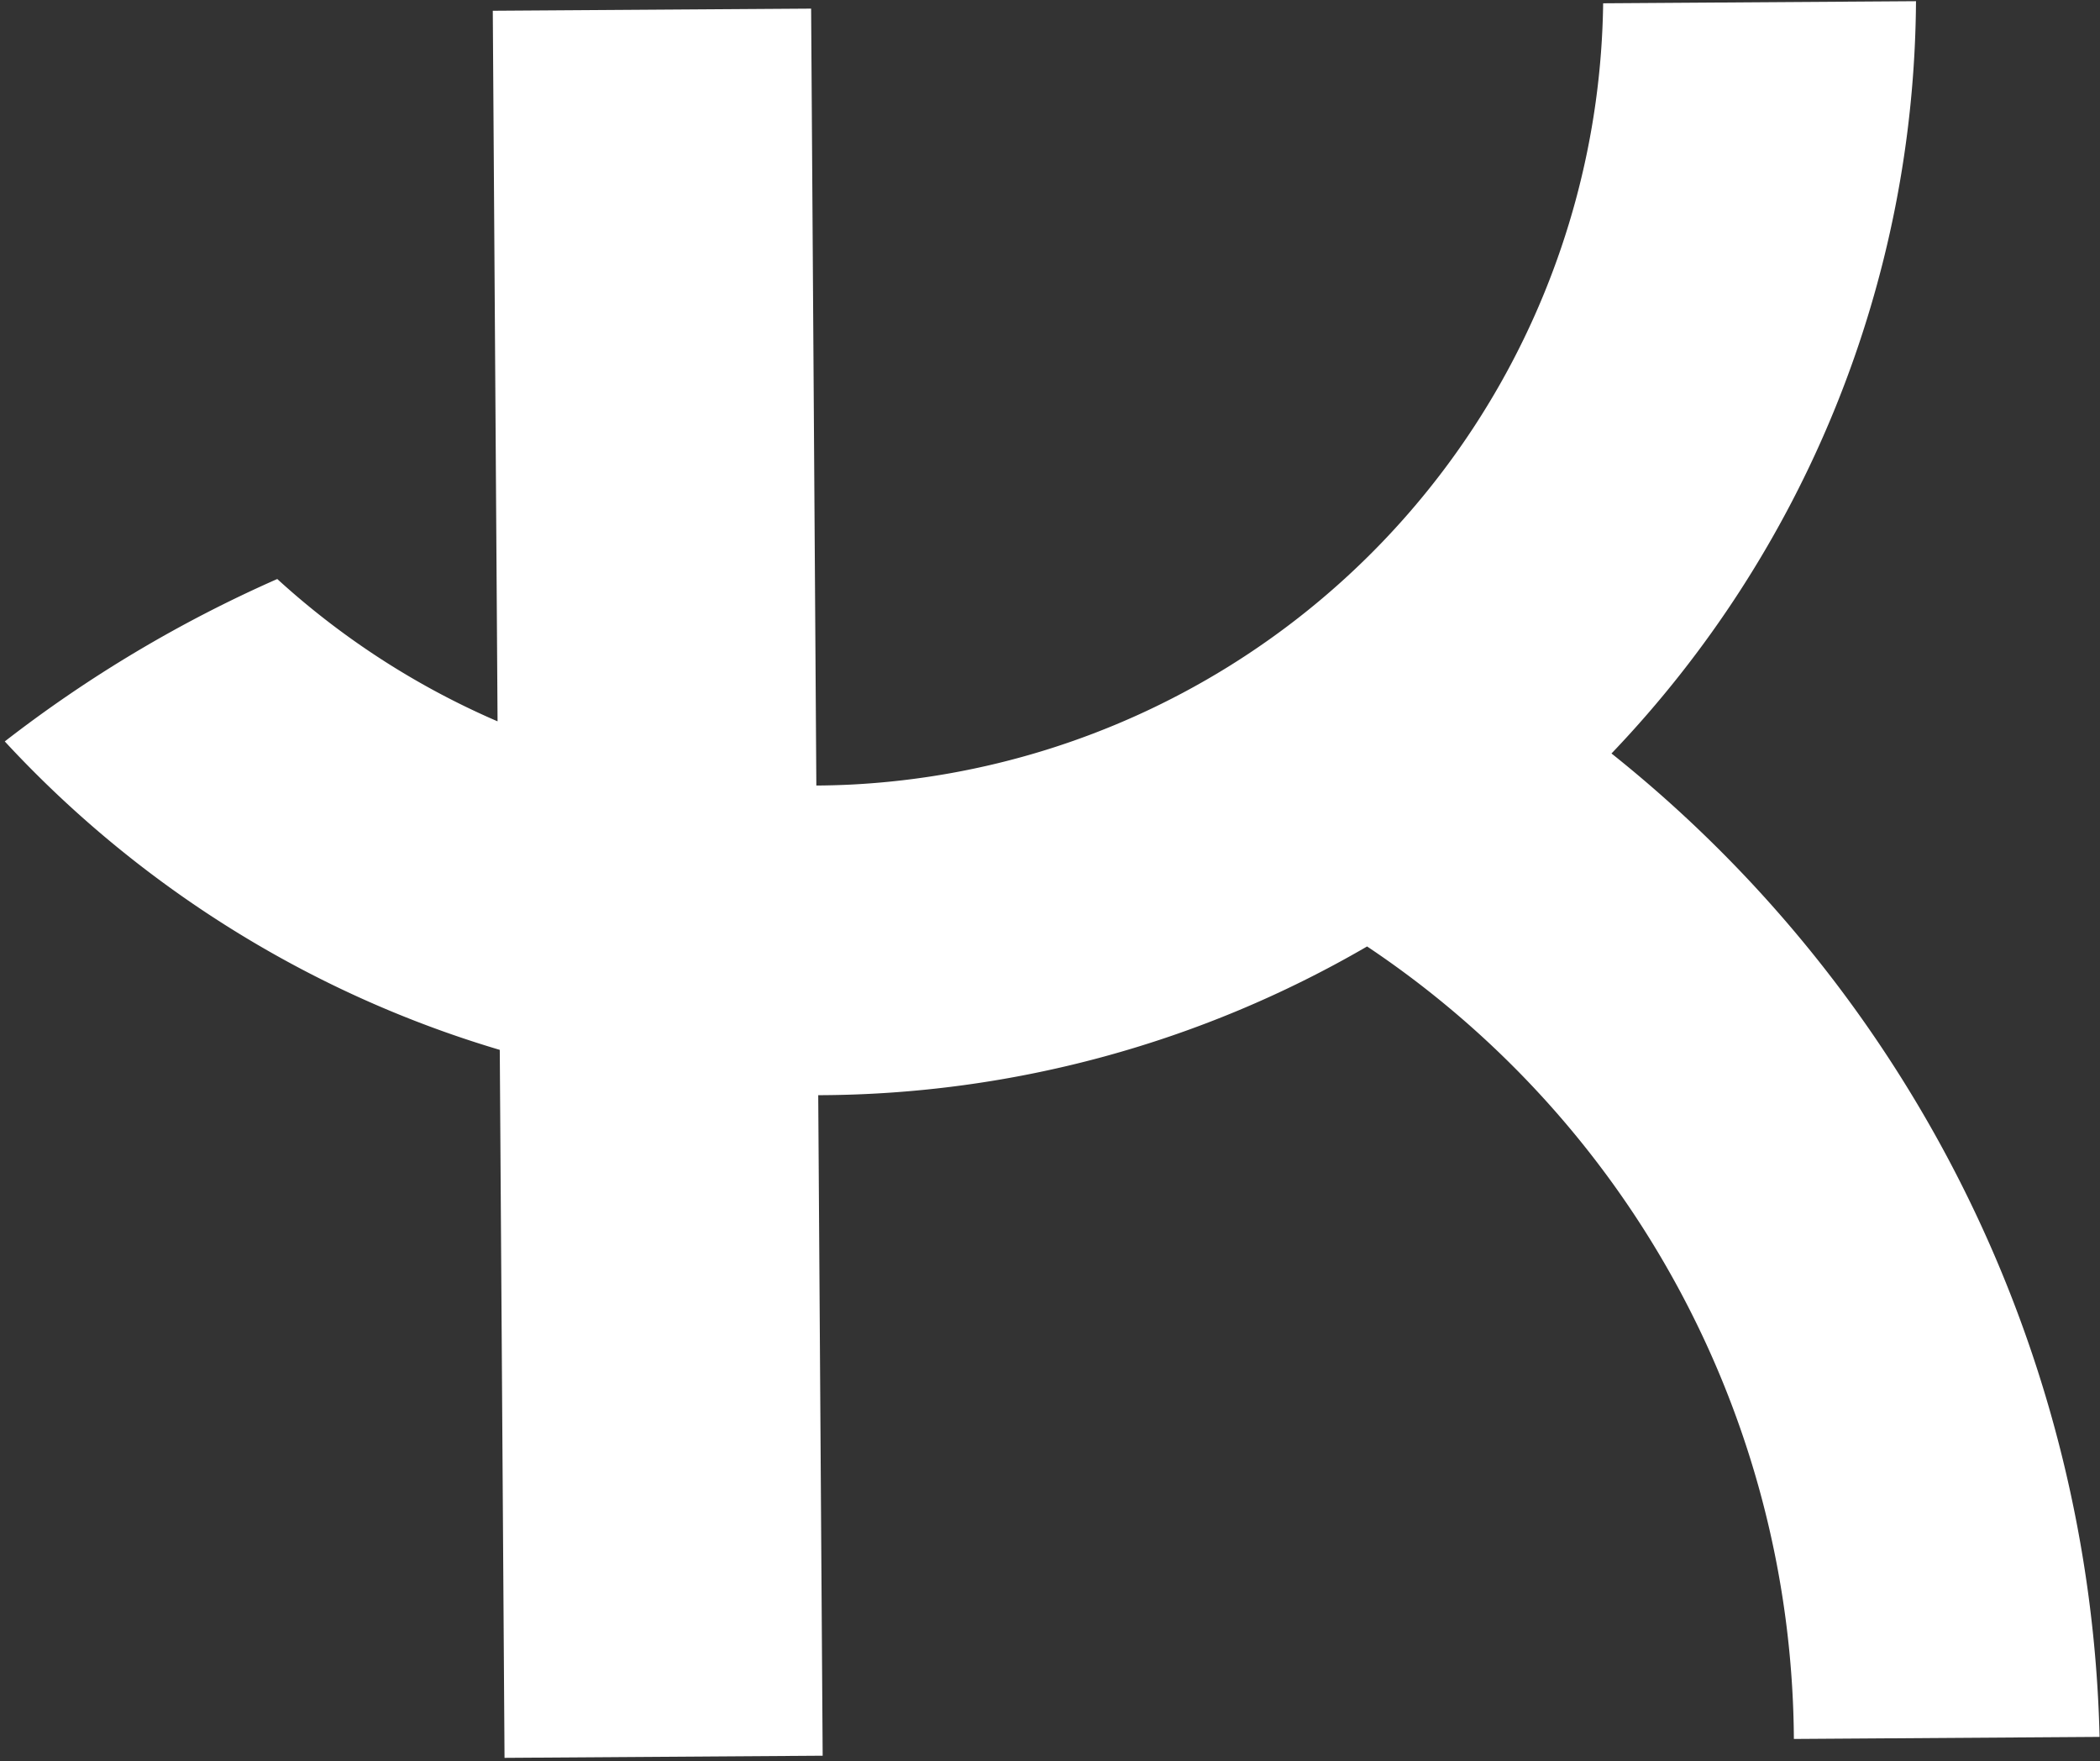 <svg xmlns="http://www.w3.org/2000/svg" width="42.08" height="35.28" viewBox="0 0 42.08 35.28">
  <rect x="0" y="0" width="42.08" height="35.28" fill="#333333" stroke="none"/>
  <path id="Tracciato_2412" data-name="Tracciato 2412" d="M46.555,216.991a22,22,0,0,0,6.2-15.027H46.486A15.878,15.878,0,0,1,31.3,217.515q-.34.014-.685.014V201.964H24.236V216.2a15.871,15.871,0,0,1-4.395-2.881,26.036,26.036,0,0,0-5.482,3.217,22.151,22.151,0,0,0,5.522,4.387,21.92,21.92,0,0,0,4.355,1.859v14.184h6.375V223.733h.06a21.985,21.985,0,0,0,10.958-2.906,19.229,19.229,0,0,1,8.445,15.934H56.2a25.987,25.987,0,0,0-9.65-19.769Z" transform="translate(-15.718 -201.581) rotate(-0.385)" fill="#fff"/>
</svg>
